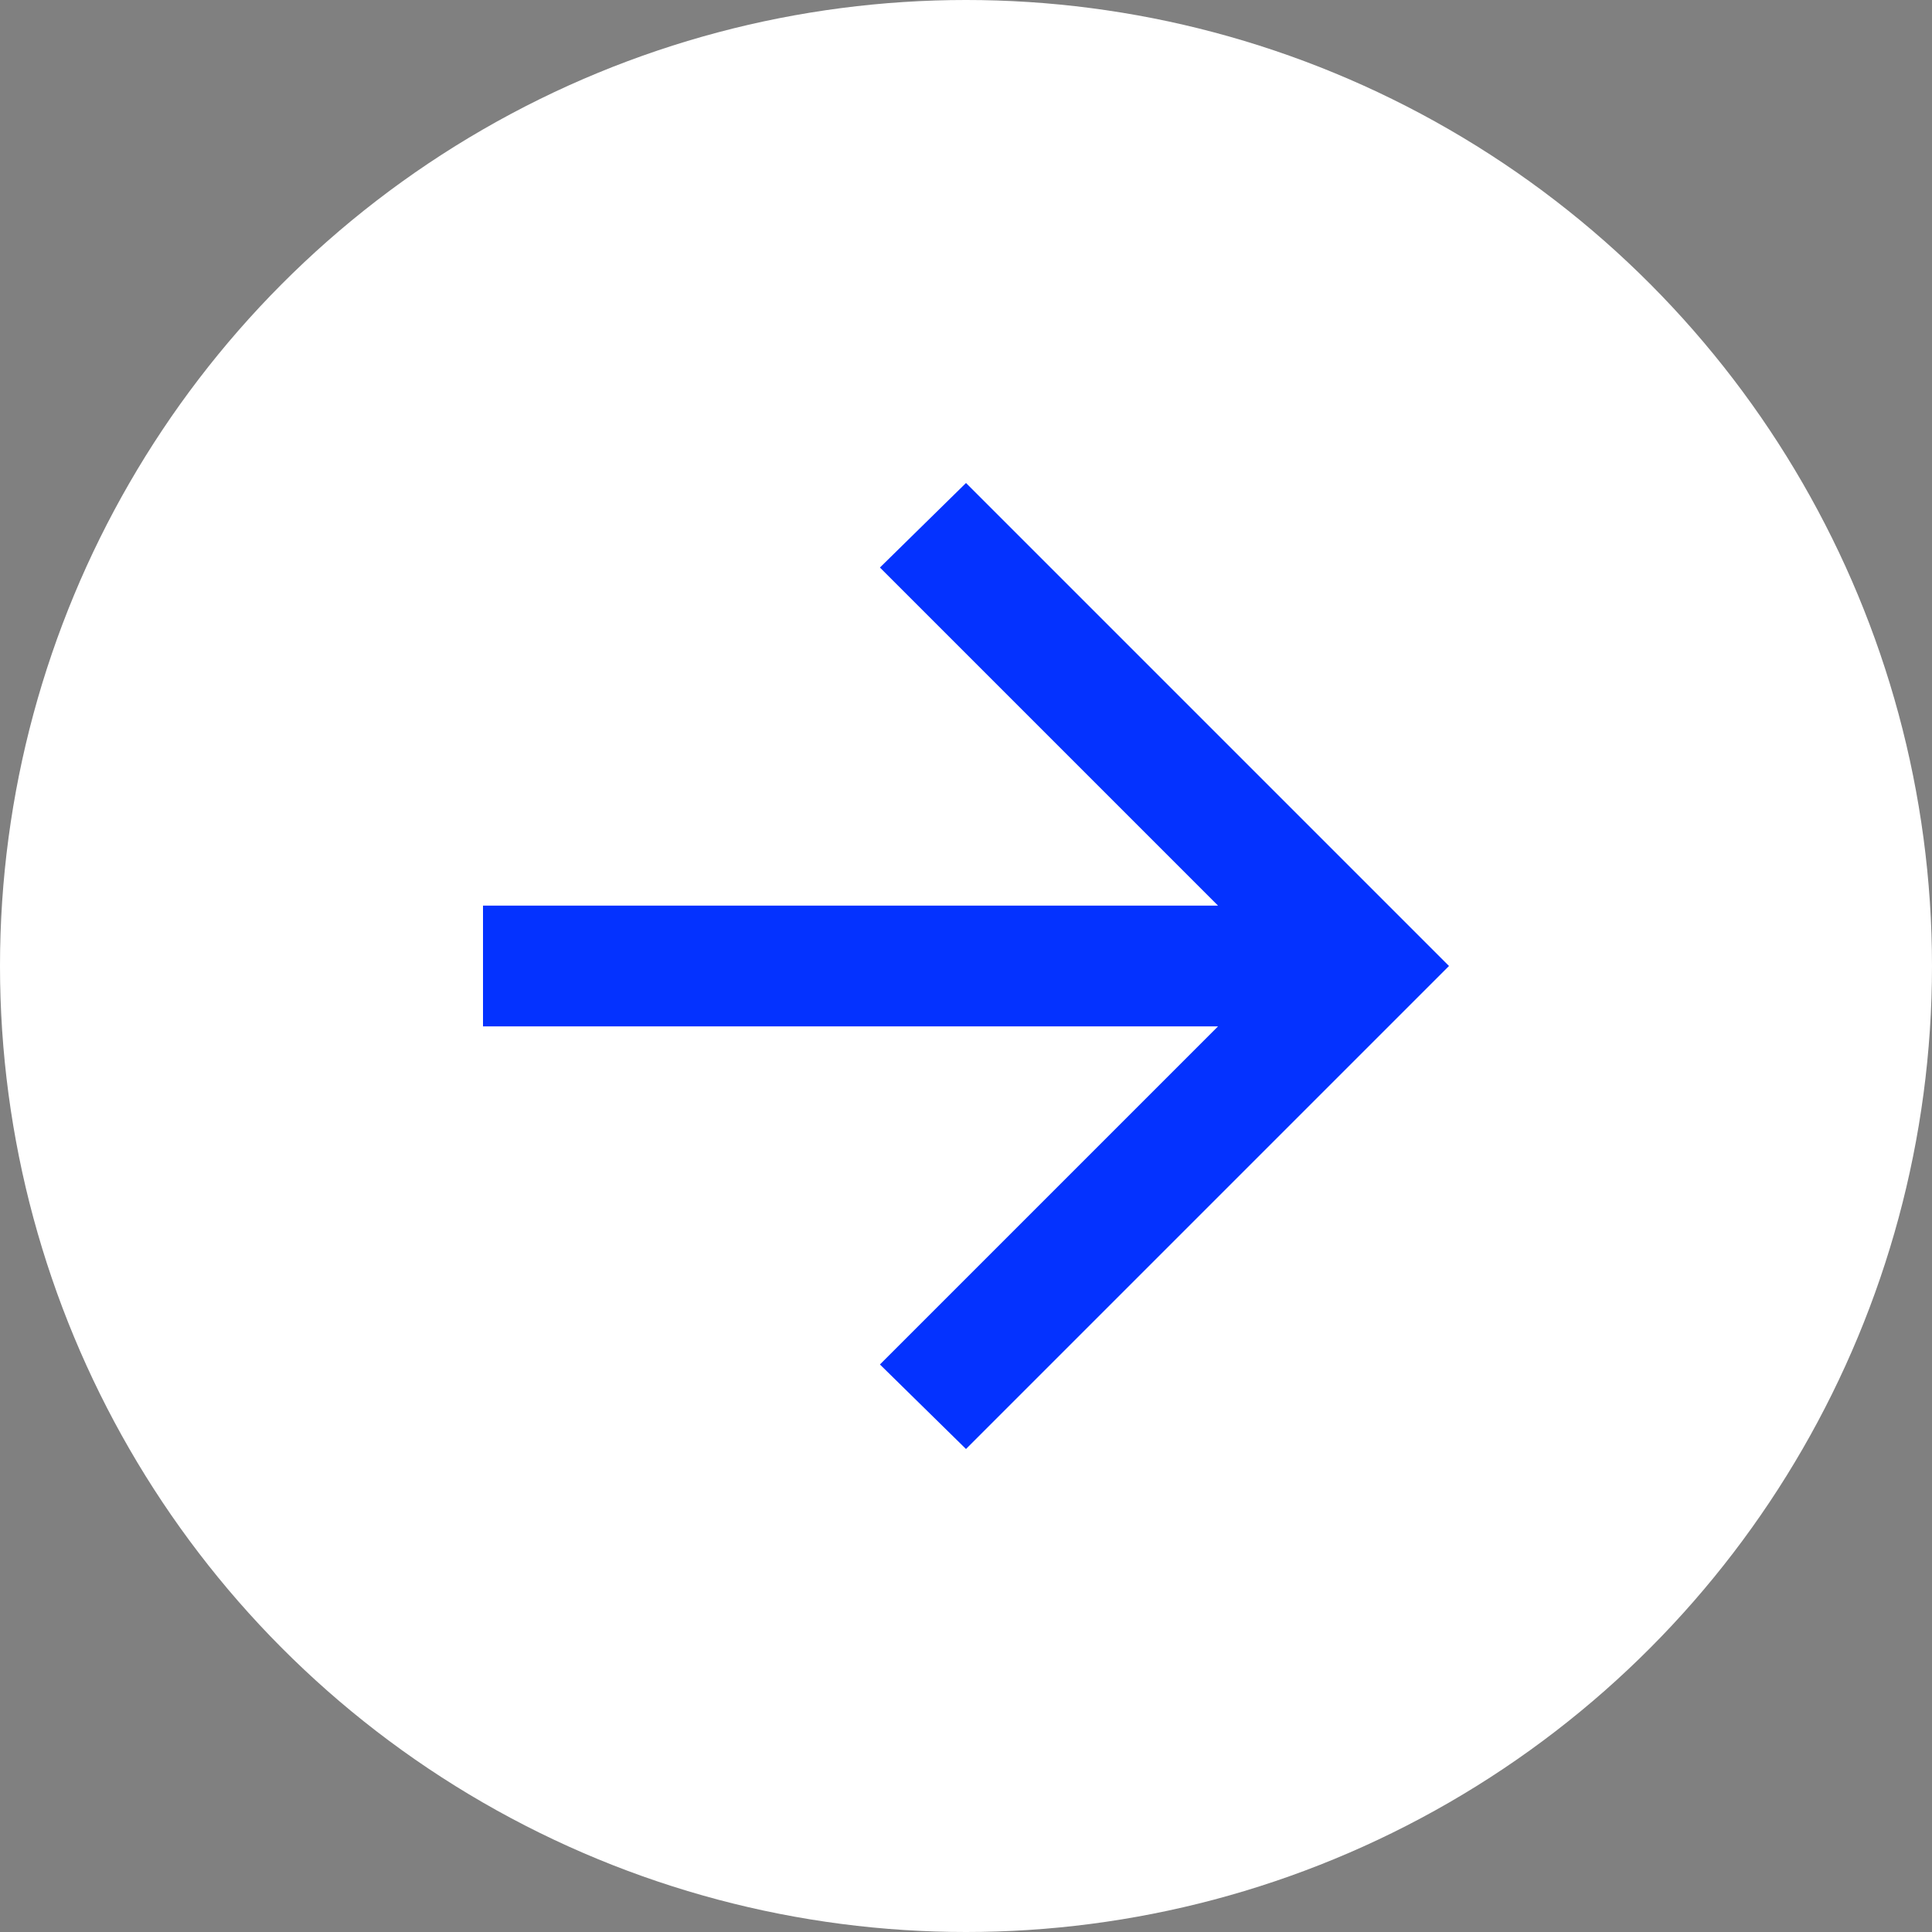 <svg width="20" height="20" viewBox="0 0 20 20" fill="none" xmlns="http://www.w3.org/2000/svg">
<rect x="0" y="0" width="20" height="20" fill="#808080" stroke="none"/>
<circle cx="10" cy="10" r="10" fill="white"/>
<mask id="mask0_11417_175" style="mask-type:alpha" maskUnits="userSpaceOnUse" x="2" y="2" width="16" height="16">
<rect x="2.5" y="2.5" width="15" height="15" fill="#D9D9D9"/>
</mask>
<g mask="url(#mask0_11417_175)">
<path d="M12.609 10.625H5V9.375H12.609L9.109 5.875L10 5L15 10L10 15L9.109 14.125L12.609 10.625Z" fill="#0432FF"/>
</g>
</svg>
